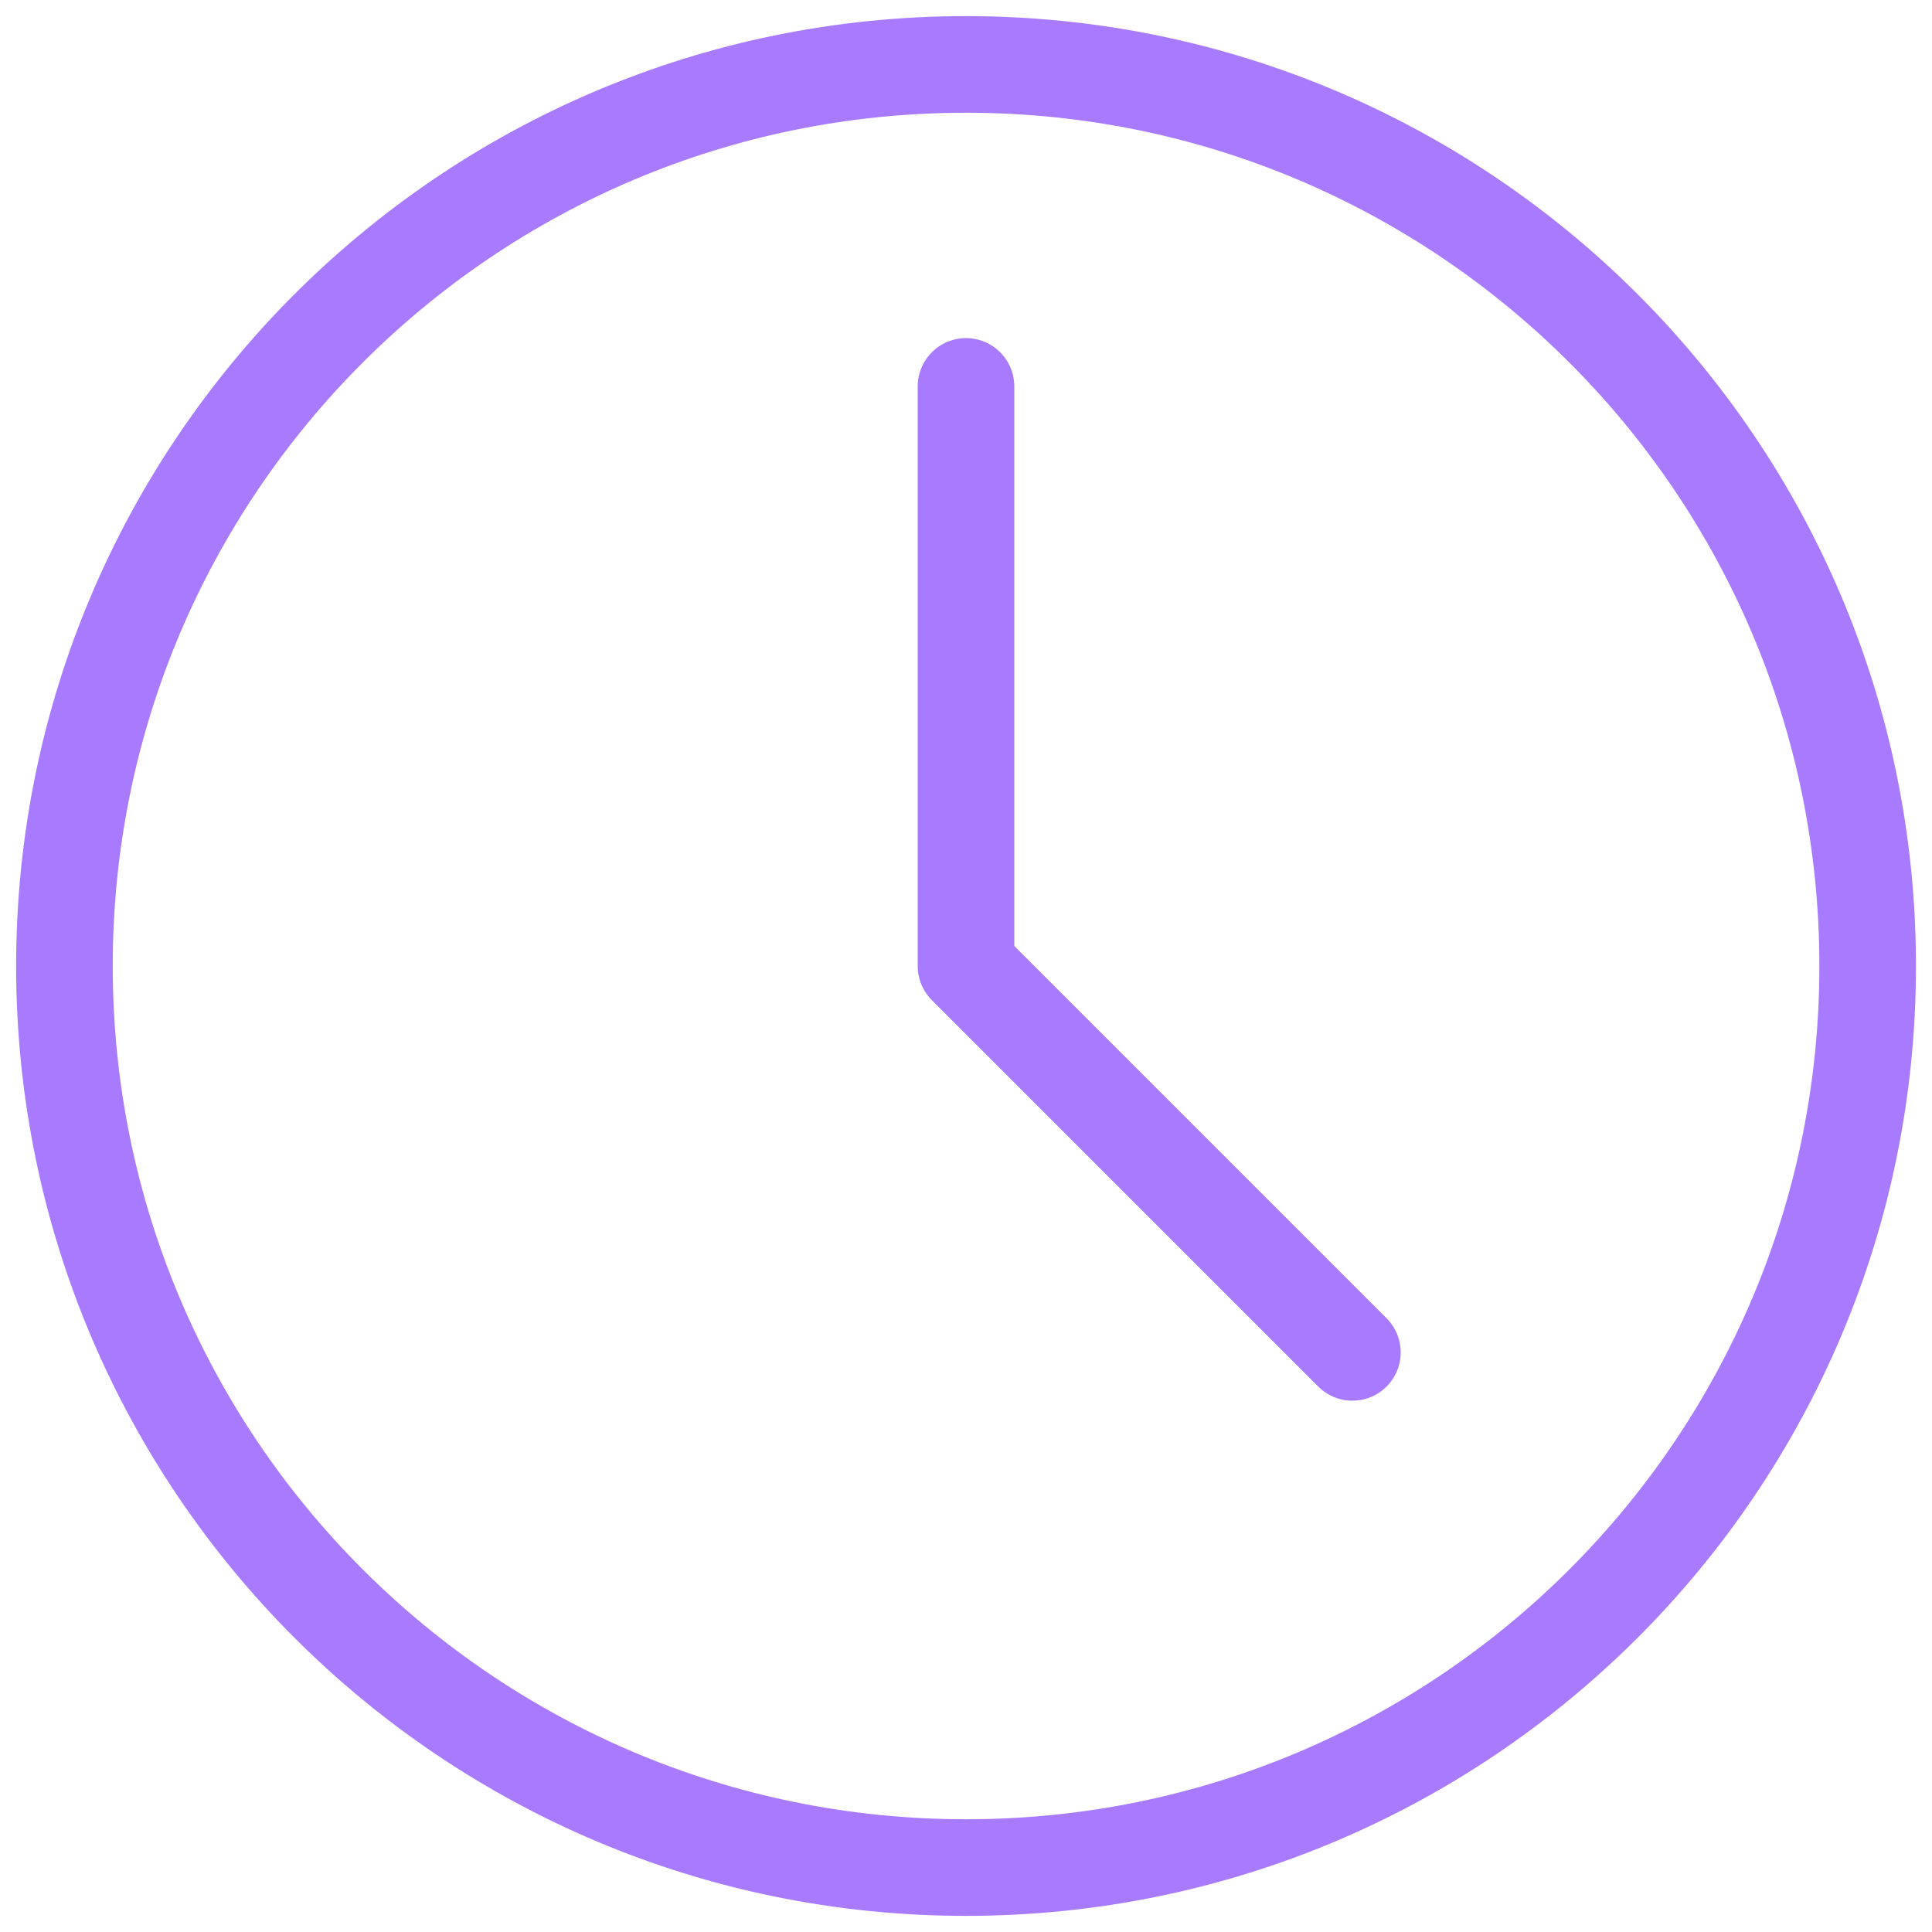 <svg width="20" height="20" viewBox="0 0 20 20" fill="none" xmlns="http://www.w3.org/2000/svg">
<path d="M10 4V10L14 14M10 19.333C4.846 19.333 0.667 15.155 0.667 10C0.667 4.845 4.846 0.667 10 0.667C15.155 0.667 19.334 4.845 19.334 10C19.334 15.155 15.155 19.333 10 19.333Z" stroke="#A87BFE" stroke-linecap="round" stroke-linejoin="round"/>
</svg>
